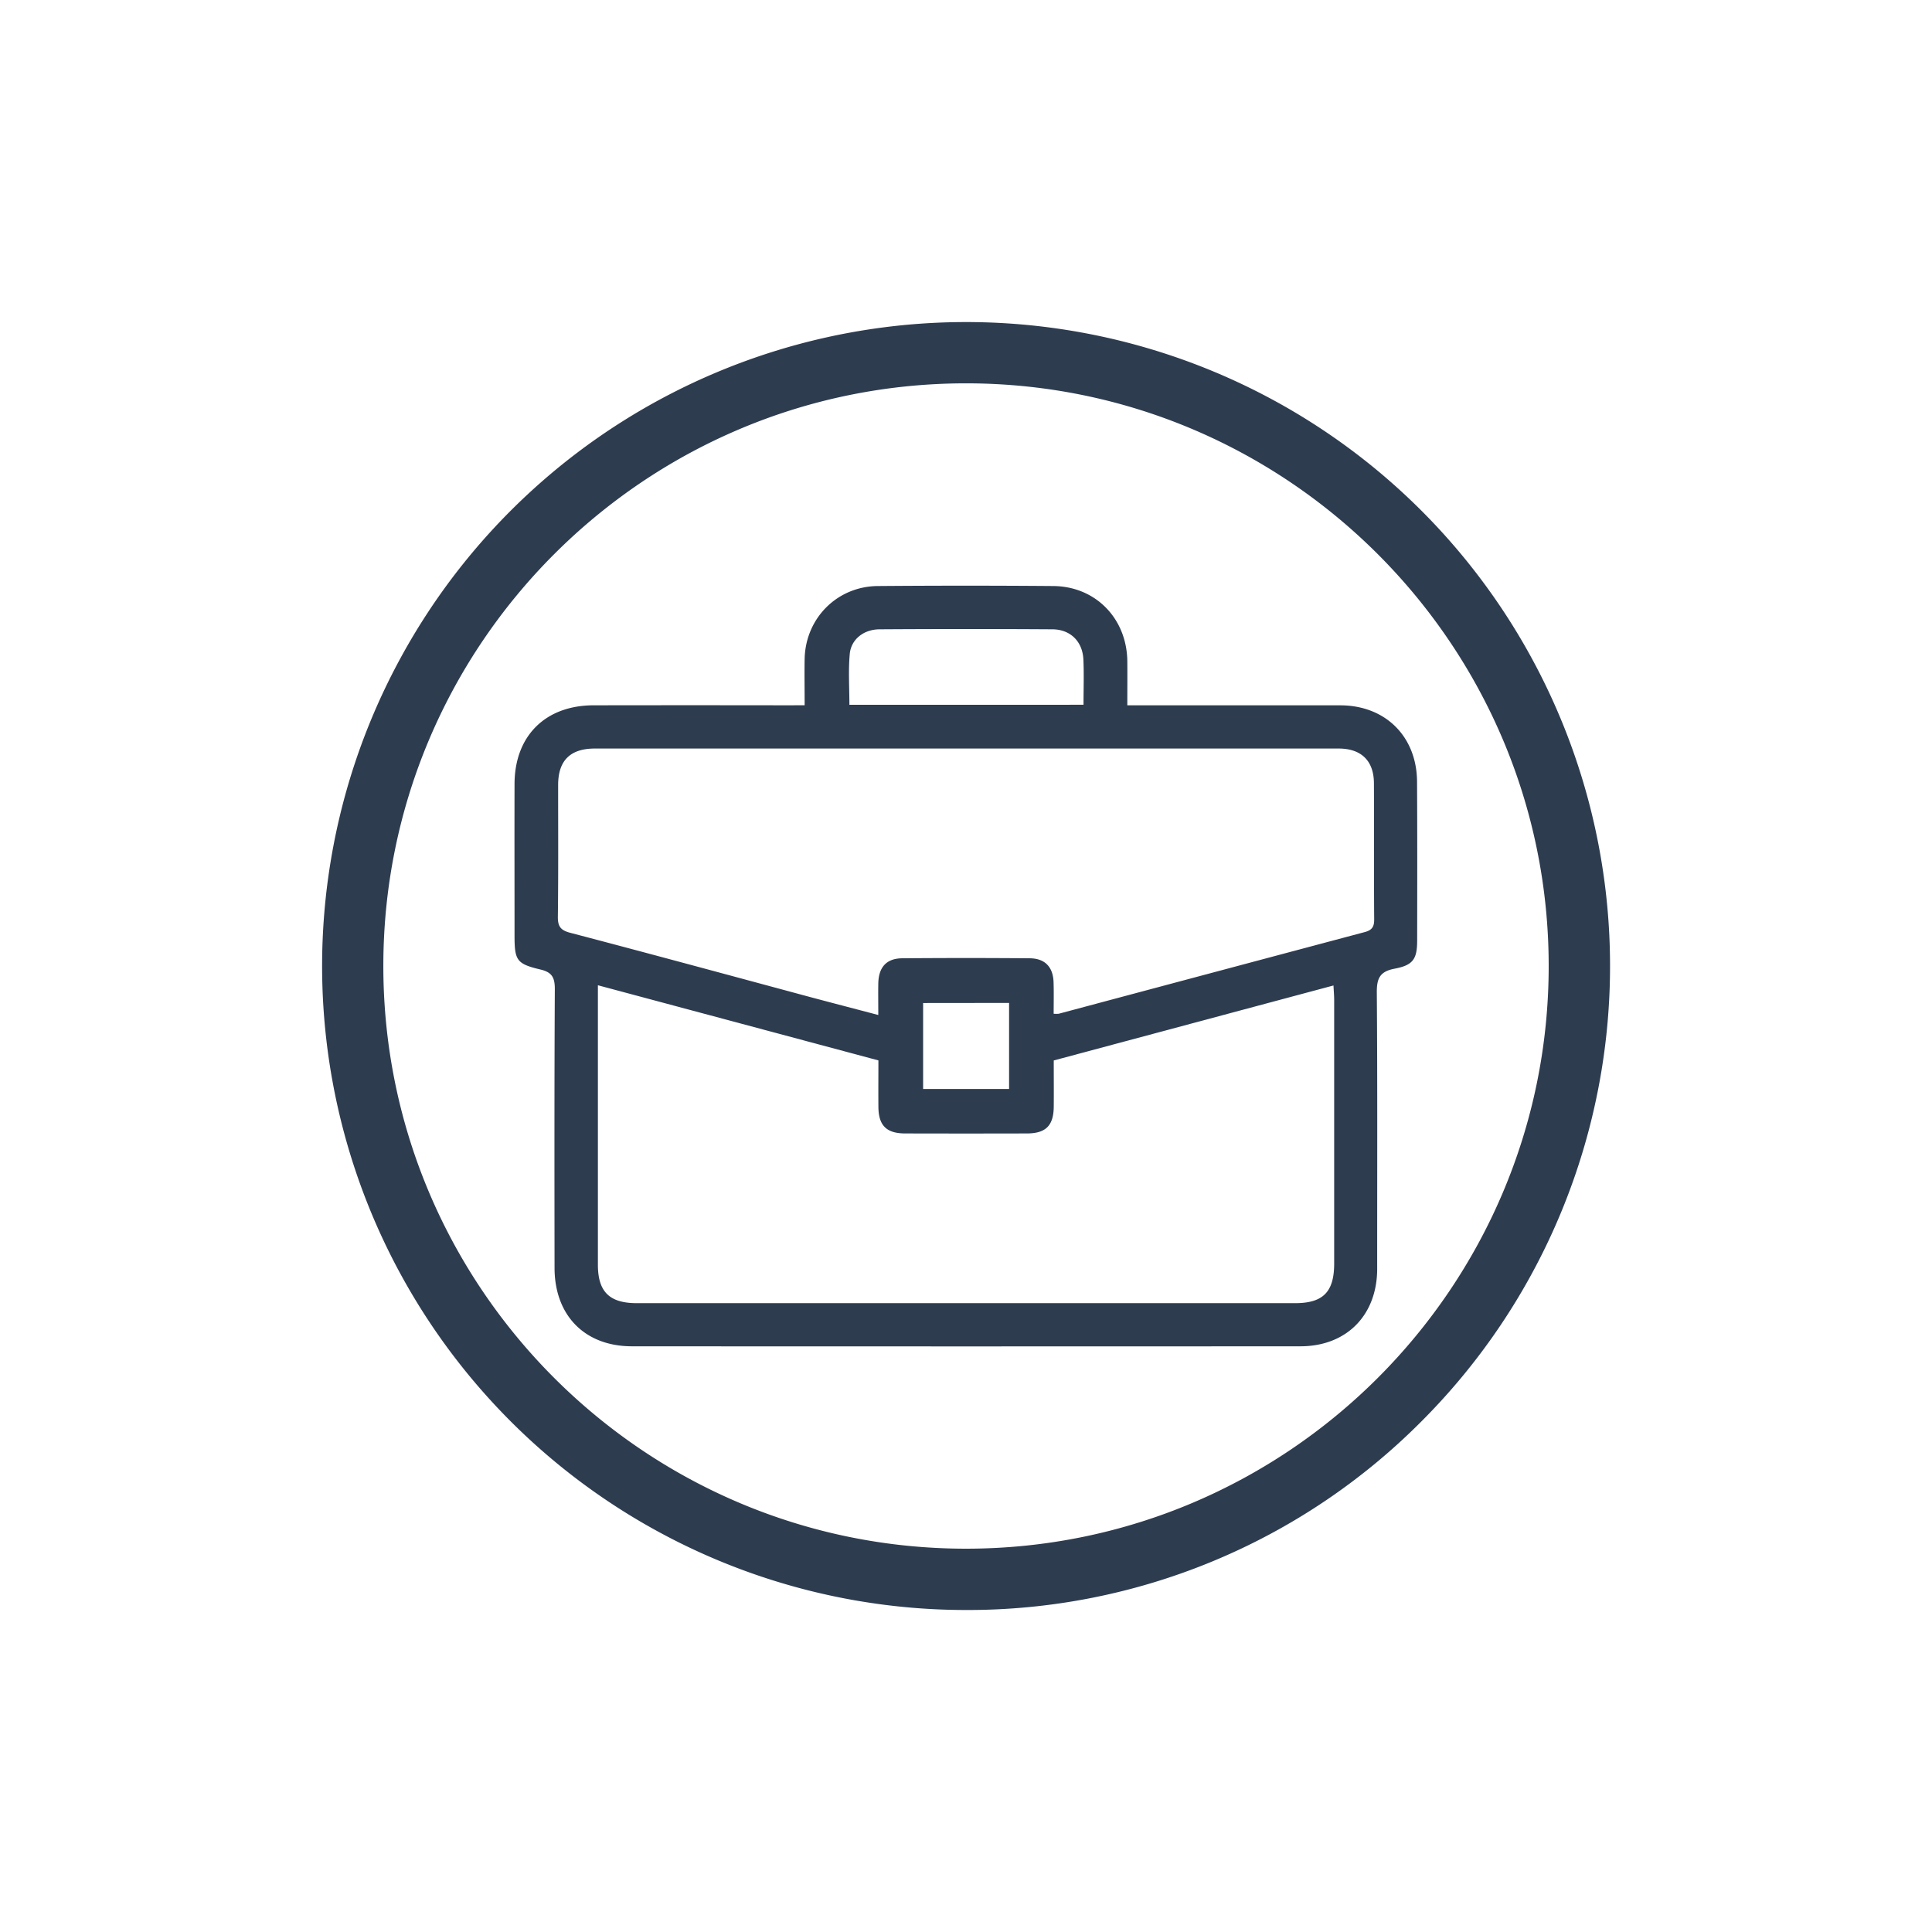 <svg id="Слой_1" data-name="Слой 1" xmlns="http://www.w3.org/2000/svg" viewBox="0 0 850.39 850.39"><defs><style>.cls-1{fill:#2e3c50;}</style></defs><path class="cls-1" d="M425.2,708.66a283.45,283.45,0,1,1,200.44-83A281.6,281.6,0,0,1,425.2,708.66Zm0-539.93c-141.42,0-256.47,115-256.47,256.47s115,256.47,256.47,256.47S681.67,566.61,681.67,425.2,566.61,168.73,425.2,168.73Z"/><path class="cls-1" d="M354.17,310.42c0-7.51-.12-13.95,0-20.38.37-17.9,14.28-31.94,32.21-32.09q38.64-.31,77.29,0c18.62.17,32.32,14.35,32.53,33.07.06,6.2,0,12.4,0,19.44h7.71q43,0,86,0c19.86,0,33.7,13.69,33.82,33.61.13,23.27.09,46.54.05,69.82,0,8.23-1.74,10.94-9.94,12.49-6.48,1.23-7.87,4.25-7.82,10.5.31,40.52.15,81,.16,121.56,0,20.38-13.41,34.14-33.78,34.15q-147.12.09-294.23,0c-20.75,0-34.05-13.55-34.08-34.5-.05-40.93-.1-81.87.12-122.8,0-5-1.24-7.33-6.27-8.53-10.57-2.51-11.46-4-11.46-15.06,0-22.23-.06-44.46,0-66.7.08-21.1,13.59-34.51,34.77-34.55q42.71-.07,85.4,0Zm-91,123.25v6.45q0,58.28,0,116.55c0,11.91,5.08,16.93,17.1,16.93H570.05c12.34,0,17.2-4.94,17.2-17.46q0-58,0-115.92c0-2-.18-3.94-.31-6.45l-123.12,33c0,7.13.06,13.76,0,20.39-.09,8.28-3.49,11.71-11.75,11.74q-26.81.07-53.6,0c-8.28,0-11.76-3.48-11.83-11.65-.06-6.81,0-13.62,0-20.5Zm200.64,12.54a13.77,13.77,0,0,0,2.21,0q67.31-18,134.63-35.93c3.2-.84,4.23-2.29,4.21-5.57-.15-20,0-39.91-.11-59.87,0-9.9-5.52-15.36-15.53-15.36q-163.7,0-327.38,0c-10.86,0-16.14,5.29-16.17,16,0,19.33.12,38.67-.12,58-.05,4.32,1.22,6,5.48,7.11,34.9,9.15,69.71,18.61,104.56,28,10.12,2.71,20.27,5.34,31,8.17,0-5.16-.07-9.5,0-13.84.13-7.18,3.57-11.06,10.54-11.12q28.07-.24,56.12,0c6.72.05,10.29,3.86,10.49,10.54C463.89,436.83,463.78,441.38,463.78,446.21Zm13.11-136c0-7.11.24-13.54-.06-19.95-.37-7.91-5.7-13.22-13.64-13.26q-38-.24-76,0c-7,0-12.6,4.38-13.19,10.84-.67,7.34-.16,14.78-.16,22.38Zm-70.6,131.28v37.83h37.84V441.45Z"/></svg>